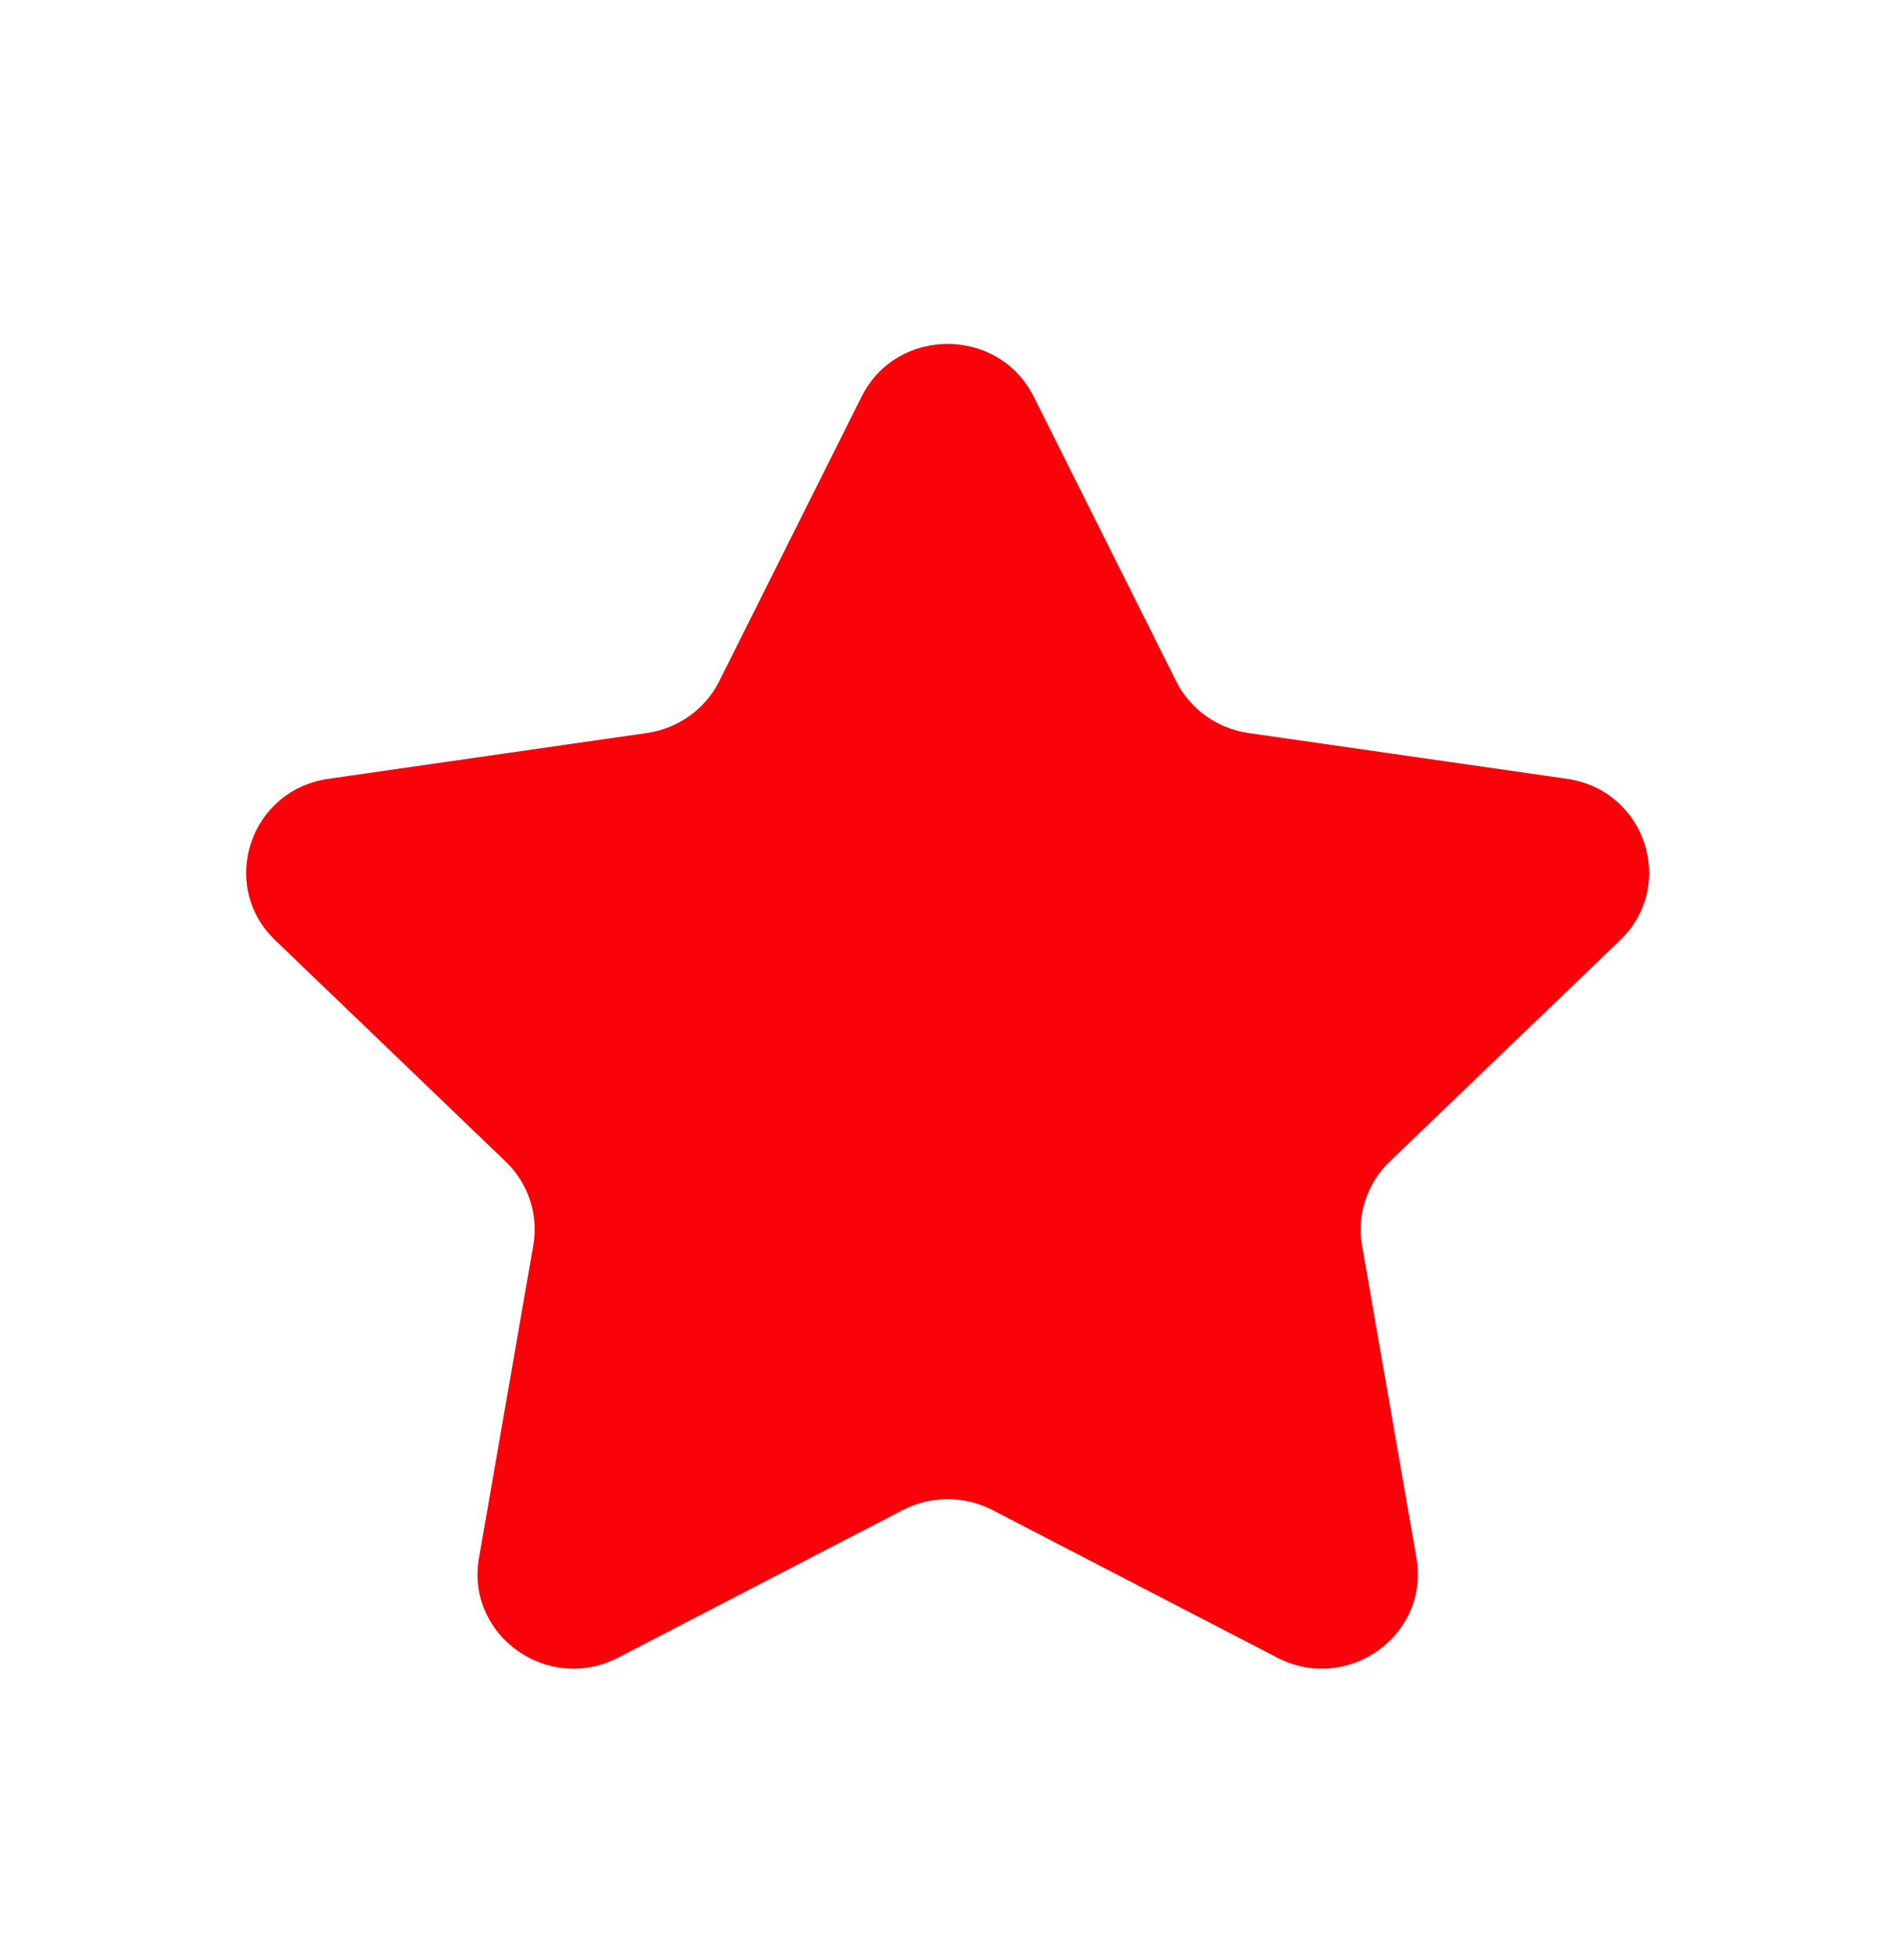 <?xml version="1.0" encoding="UTF-8"?>
<svg xmlns="http://www.w3.org/2000/svg" width="28" height="29" viewBox="0 0 28 29" fill="none">
  <path fill-rule="evenodd" clip-rule="evenodd" d="M15.29 5.868L17.397 10.078C17.604 10.491 18.002 10.777 18.464 10.844L23.178 11.522C24.342 11.69 24.805 13.101 23.963 13.91L20.555 17.185C20.22 17.507 20.067 17.97 20.146 18.425L20.951 23.048C21.149 24.192 19.931 25.064 18.891 24.523L14.678 22.339C14.265 22.125 13.77 22.125 13.356 22.339L9.144 24.523C8.103 25.064 6.885 24.192 7.085 23.048L7.888 18.425C7.967 17.97 7.815 17.507 7.48 17.185L4.071 13.91C3.229 13.101 3.692 11.69 4.857 11.522L9.57 10.844C10.032 10.777 10.432 10.491 10.638 10.078L12.744 5.868C13.265 4.828 14.769 4.828 15.29 5.868Z" fill="#FA0209"></path>
</svg>
